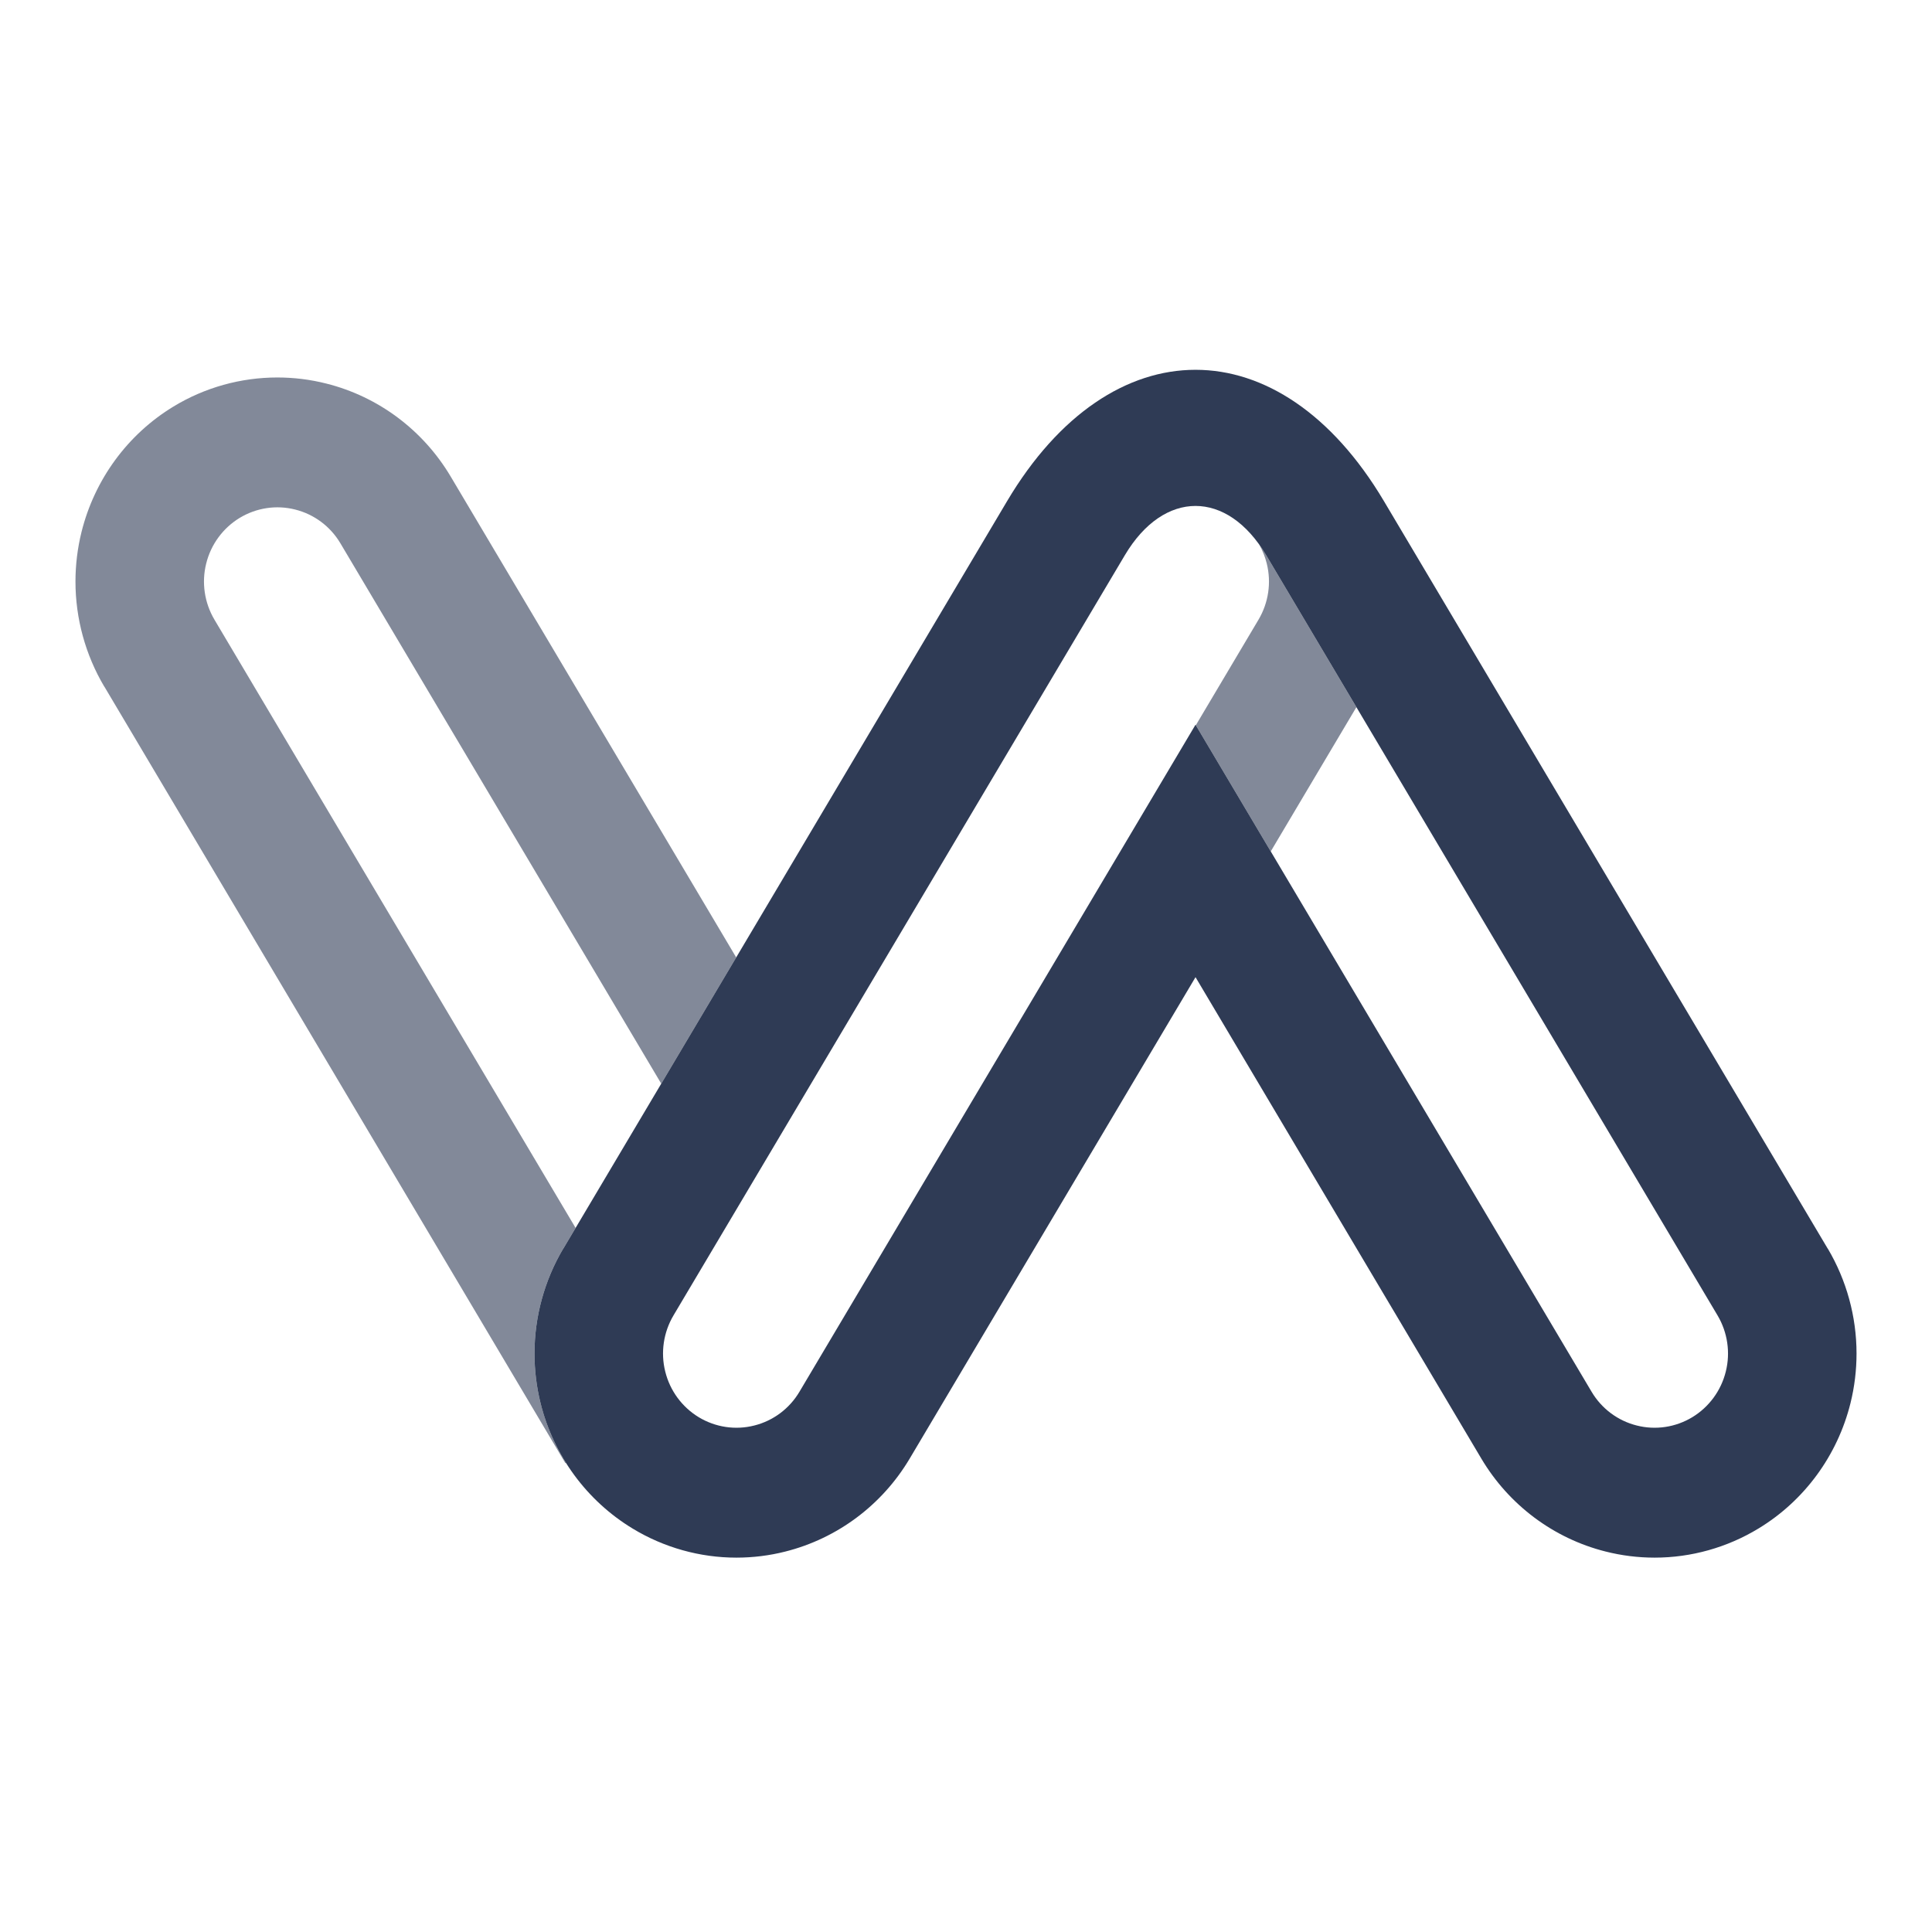 <svg width="256" height="256" viewBox="0 0 256 256" fill="none" xmlns="http://www.w3.org/2000/svg">
<g opacity="0.6">
<path fill-rule="evenodd" clip-rule="evenodd" d="M74.969 193.803L74.925 193.891L13.819 90.964C13.807 90.964 13.807 90.964 13.807 90.964C11.325 86.773 10 81.966 10 77.061C10 74.848 10.268 72.635 10.802 70.485C12.53 63.539 16.91 57.552 22.992 53.864C27.14 51.344 31.909 50.017 36.751 50.017C38.94 50.017 41.13 50.287 43.259 50.829C50.145 52.562 56.069 56.999 59.719 63.145L97.551 126.864L87.619 143.592L45.108 71.995C43.782 69.757 41.629 68.147 39.122 67.52C36.617 66.881 33.965 67.287 31.751 68.627C29.549 69.967 27.944 72.142 27.322 74.675C26.69 77.195 27.092 79.875 28.417 82.112L76.27 162.708L74.644 165.447C74.632 165.447 74.632 165.447 74.632 165.447C72.151 169.639 70.825 174.445 70.825 179.35C70.825 181.562 71.093 183.775 71.627 185.927C72.328 188.741 73.463 191.394 74.969 193.803ZM168.381 112.817L179.73 93.702L167.776 73.569C167.485 73.077 167.183 72.613 166.865 72.193C167.304 72.963 167.638 73.798 167.853 74.675C168.484 77.195 168.083 79.875 166.758 82.112L158.454 96.097L168.381 112.817Z" fill="#2F3B55"/>
</g>
<path fill-rule="evenodd" clip-rule="evenodd" d="M105.933 184.413C104.607 186.651 102.453 188.261 99.948 188.887C97.442 189.527 94.79 189.121 92.575 187.781C90.374 186.441 88.768 184.266 88.147 181.734C87.516 179.213 87.917 176.533 89.242 174.296L149.047 73.569C154.216 64.864 162.608 64.864 167.776 73.569L227.583 174.296C228.908 176.533 229.31 179.213 228.678 181.734C228.056 184.266 226.451 186.441 224.249 187.781C222.036 189.121 219.383 189.527 216.878 188.887C214.371 188.261 212.218 186.651 210.892 184.413L158.413 96.028L105.933 184.413ZM120.542 193.265C116.882 199.425 110.945 203.862 104.036 205.595C101.955 206.123 99.765 206.395 97.576 206.395C92.734 206.395 87.965 205.055 83.817 202.535C77.735 198.847 73.356 192.872 71.627 185.927C71.093 183.775 70.825 181.562 70.825 179.35C70.825 174.445 72.151 169.639 74.632 165.447C74.632 165.447 74.632 165.447 74.644 165.447L133.441 66.41C147.224 43.197 169.602 43.197 183.384 66.41L242.181 165.447C242.193 165.447 242.193 165.447 242.193 165.447C244.674 169.639 246 174.445 246 179.35C246 181.562 245.733 183.775 245.198 185.927C243.47 192.872 239.09 198.847 233.008 202.535C228.86 205.055 224.091 206.395 219.249 206.395C217.06 206.395 214.87 206.123 212.741 205.583C205.855 203.85 199.931 199.412 196.281 193.265L158.413 129.478L120.542 193.265Z" fill="#2F3B55"/>
</svg>

